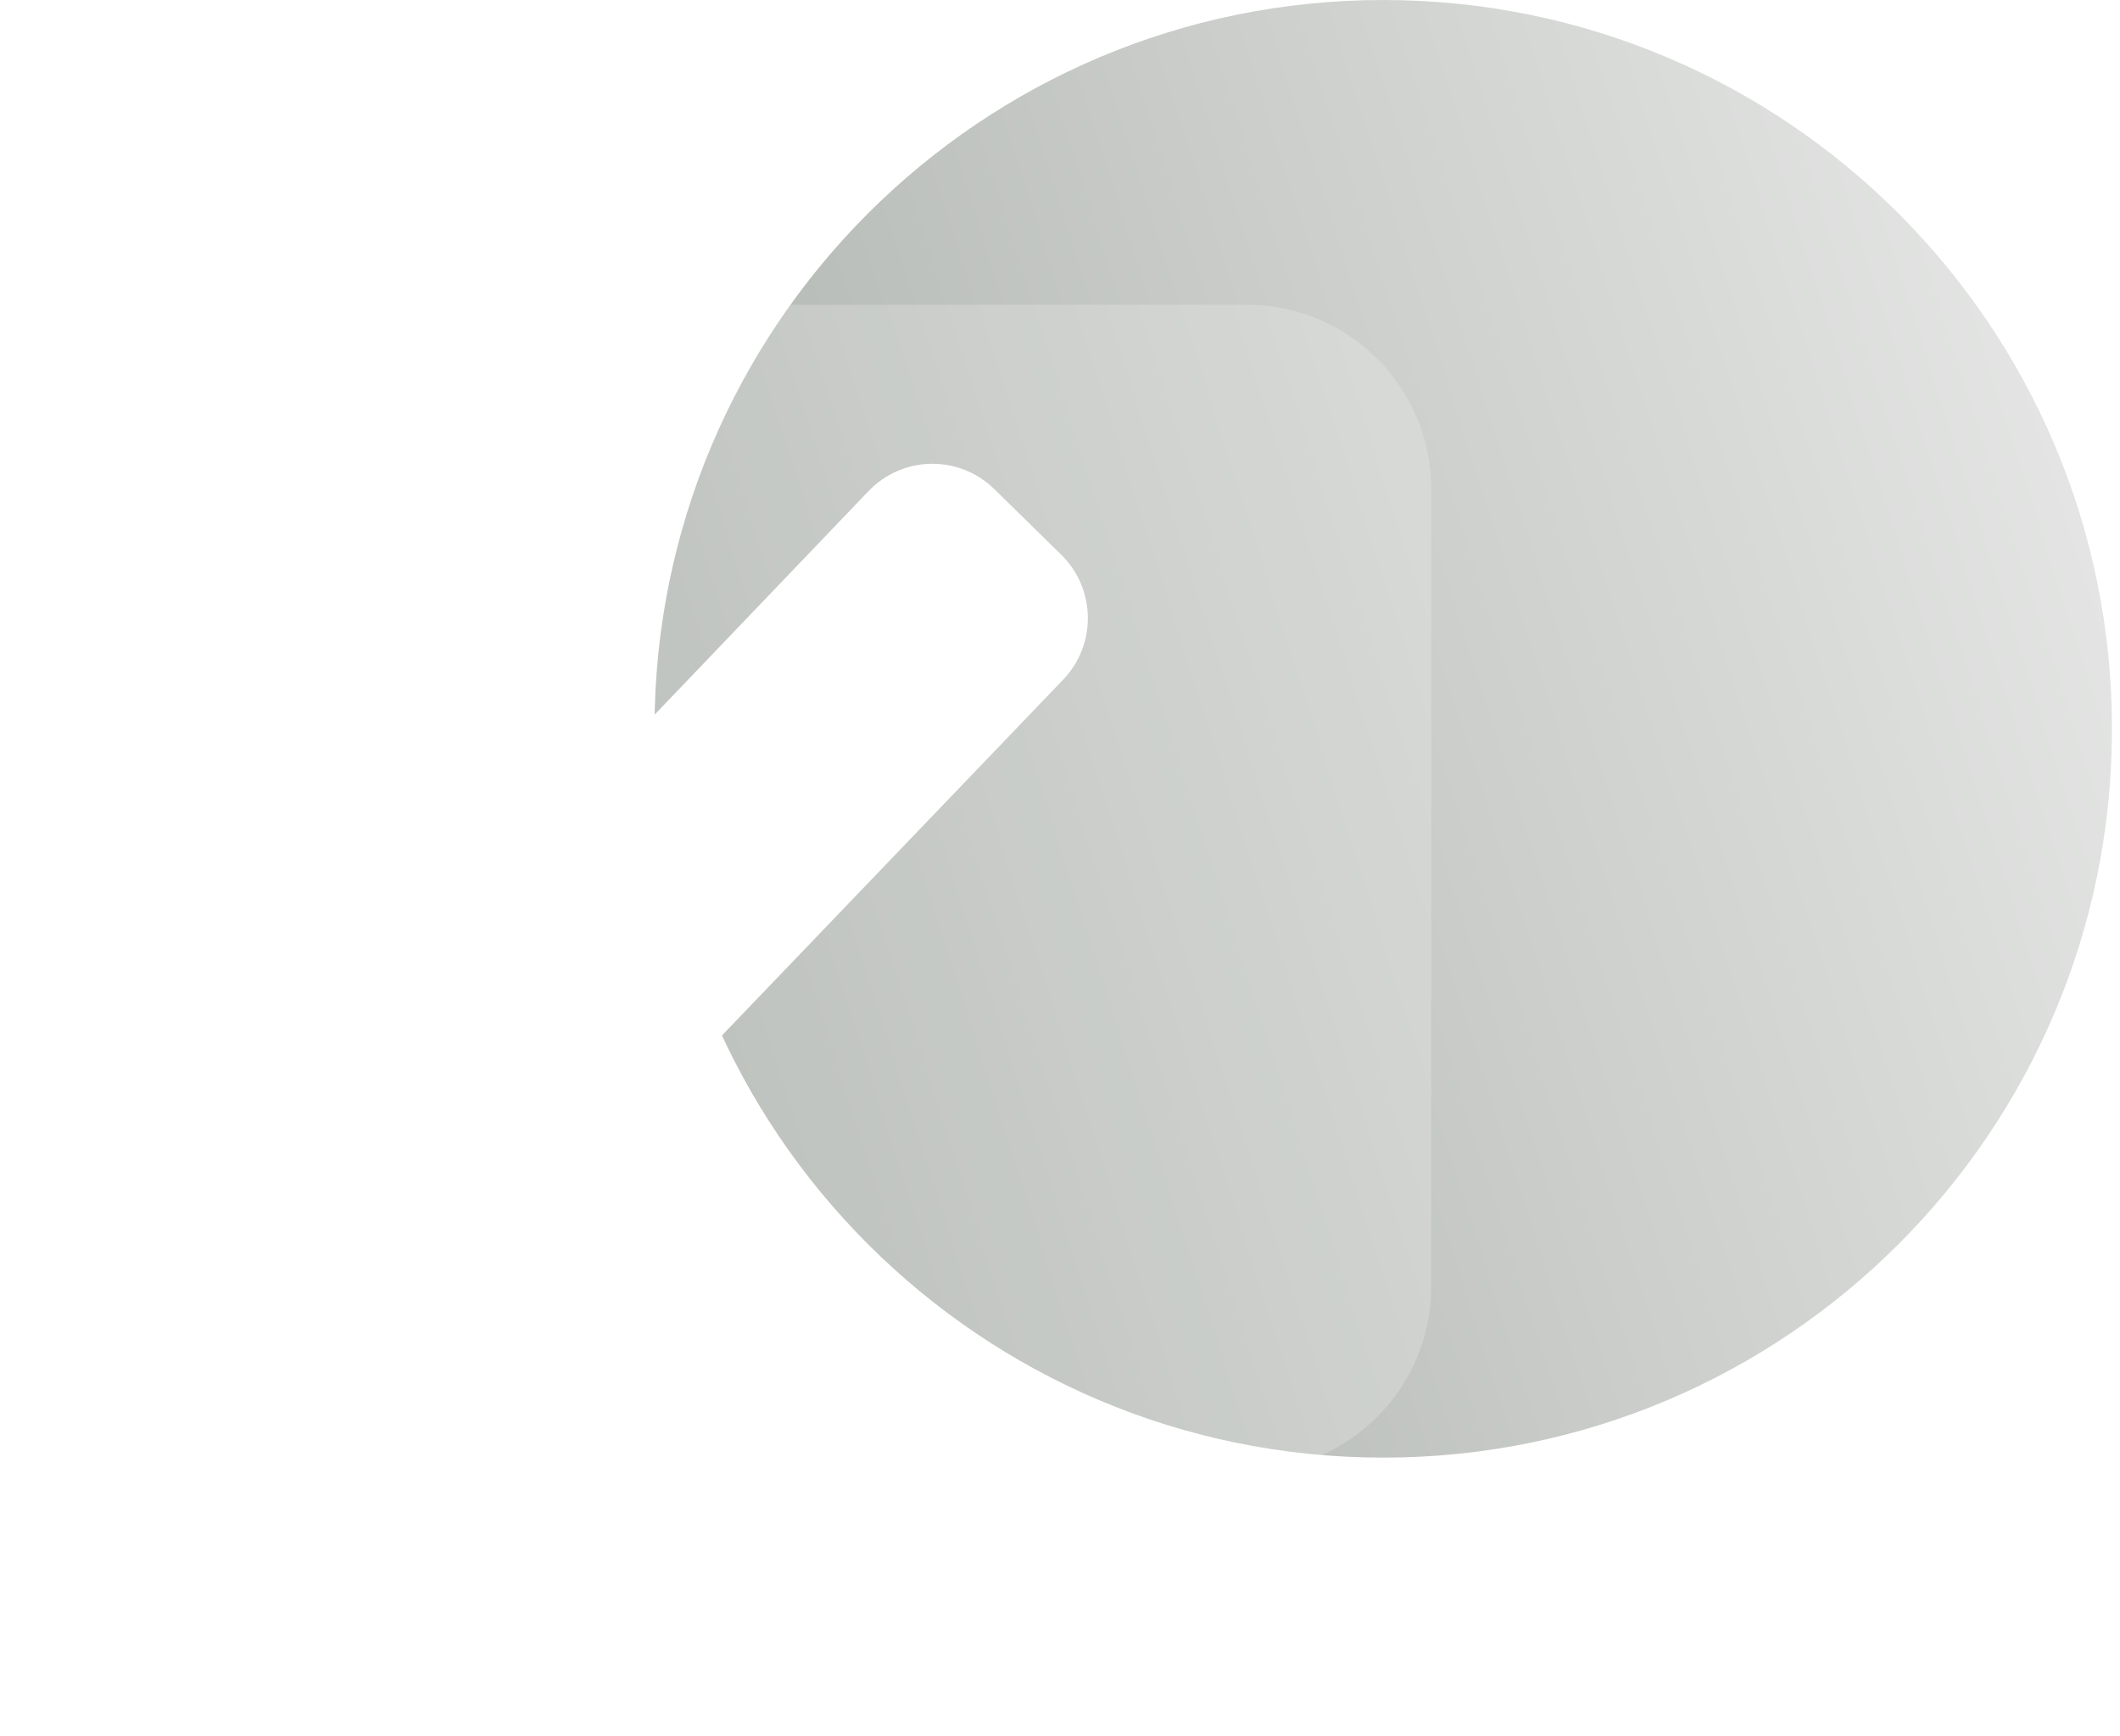 <svg width="160" height="131" viewBox="0 0 160 131" fill="none" xmlns="http://www.w3.org/2000/svg">
<path d="M159.395 55C159.395 24.624 134.771 0 104.395 0C74.019 0 49.395 24.624 49.395 55C49.395 85.376 74.019 110 104.395 110C134.771 110 159.395 85.376 159.395 55Z" fill="url(#paint0_linear_114_163)"/>
<g filter="url(#filter0_dii_114_163)">
<g filter="url(#filter1_b_114_163)">
<path d="M86.69 11H26.519C18.834 11 12.605 17.23 12.605 24.915V85.085C12.605 92.77 18.834 99 26.519 99H86.69C94.375 99 100.605 92.77 100.605 85.085V24.915C100.605 17.23 94.375 11 86.69 11Z" fill="white" fill-opacity="0.2"/>
</g>
</g>
<g filter="url(#filter2_d_114_163)">
<path d="M34.409 78.235L34.003 65.874C33.962 64.679 34.406 63.518 35.233 62.653L63.549 33.062C66.122 30.373 70.387 30.304 73.044 32.911L78.092 37.862C80.715 40.434 80.778 44.642 78.236 47.293L50.273 76.45C49.472 77.284 48.38 77.774 47.225 77.812L34.409 78.235Z" fill="white"/>
</g>
<defs>
<filter id="filter0_dii_114_163" x="0.605" y="3" width="128" height="128" filterUnits="userSpaceOnUse" color-interpolation-filters="sRGB">
<feFlood flood-opacity="0" result="BackgroundImageFix"/>
<feColorMatrix in="SourceAlpha" type="matrix" values="0 0 0 0 0 0 0 0 0 0 0 0 0 0 0 0 0 0 127 0" result="hardAlpha"/>
<feOffset dx="8" dy="12"/>
<feGaussianBlur stdDeviation="10"/>
<feComposite in2="hardAlpha" operator="out"/>
<feColorMatrix type="matrix" values="0 0 0 0 0 0 0 0 0 0 0 0 0 0 0 0 0 0 0.1 0"/>
<feBlend mode="normal" in2="BackgroundImageFix" result="effect1_dropShadow_114_163"/>
<feBlend mode="normal" in="SourceGraphic" in2="effect1_dropShadow_114_163" result="shape"/>
<feColorMatrix in="SourceAlpha" type="matrix" values="0 0 0 0 0 0 0 0 0 0 0 0 0 0 0 0 0 0 127 0" result="hardAlpha"/>
<feOffset dy="-0.588"/>
<feGaussianBlur stdDeviation="3.235"/>
<feComposite in2="hardAlpha" operator="arithmetic" k2="-1" k3="1"/>
<feColorMatrix type="matrix" values="0 0 0 0 0.442 0 0 0 0 0.444 0 0 0 0 0.446 0 0 0 0.2 0"/>
<feBlend mode="normal" in2="shape" result="effect2_innerShadow_114_163"/>
<feColorMatrix in="SourceAlpha" type="matrix" values="0 0 0 0 0 0 0 0 0 0 0 0 0 0 0 0 0 0 127 0" result="hardAlpha"/>
<feOffset dx="-0.588" dy="0.588"/>
<feGaussianBlur stdDeviation="1.471"/>
<feComposite in2="hardAlpha" operator="arithmetic" k2="-1" k3="1"/>
<feColorMatrix type="matrix" values="0 0 0 0 1 0 0 0 0 1 0 0 0 0 1 0 0 0 0.3 0"/>
<feBlend mode="normal" in2="effect2_innerShadow_114_163" result="effect3_innerShadow_114_163"/>
</filter>
<filter id="filter1_b_114_163" x="-6.219" y="-7.824" width="125.647" height="125.647" filterUnits="userSpaceOnUse" color-interpolation-filters="sRGB">
<feFlood flood-opacity="0" result="BackgroundImageFix"/>
<feGaussianBlur in="BackgroundImageFix" stdDeviation="9.412"/>
<feComposite in2="SourceAlpha" operator="in" result="effect1_backgroundBlur_114_163"/>
<feBlend mode="normal" in="SourceGraphic" in2="effect1_backgroundBlur_114_163" result="shape"/>
</filter>
<filter id="filter2_d_114_163" x="28" y="27" width="62.102" height="63.235" filterUnits="userSpaceOnUse" color-interpolation-filters="sRGB">
<feFlood flood-opacity="0" result="BackgroundImageFix"/>
<feColorMatrix in="SourceAlpha" type="matrix" values="0 0 0 0 0 0 0 0 0 0 0 0 0 0 0 0 0 0 127 0" result="hardAlpha"/>
<feOffset dx="2" dy="4"/>
<feGaussianBlur stdDeviation="4"/>
<feColorMatrix type="matrix" values="0 0 0 0 0.156 0 0 0 0 0.218 0 0 0 0 0.25 0 0 0 0.2 0"/>
<feBlend mode="normal" in2="BackgroundImageFix" result="effect1_dropShadow_114_163"/>
<feBlend mode="normal" in="SourceGraphic" in2="effect1_dropShadow_114_163" result="shape"/>
</filter>
<linearGradient id="paint0_linear_114_163" x1="186.332" y1="34.245" x2="8.206" y2="90.971" gradientUnits="userSpaceOnUse">
<stop stop-color="#F1F1F1"/>
<stop offset="1" stop-color="#989F98"/>
</linearGradient>
</defs>
</svg>
